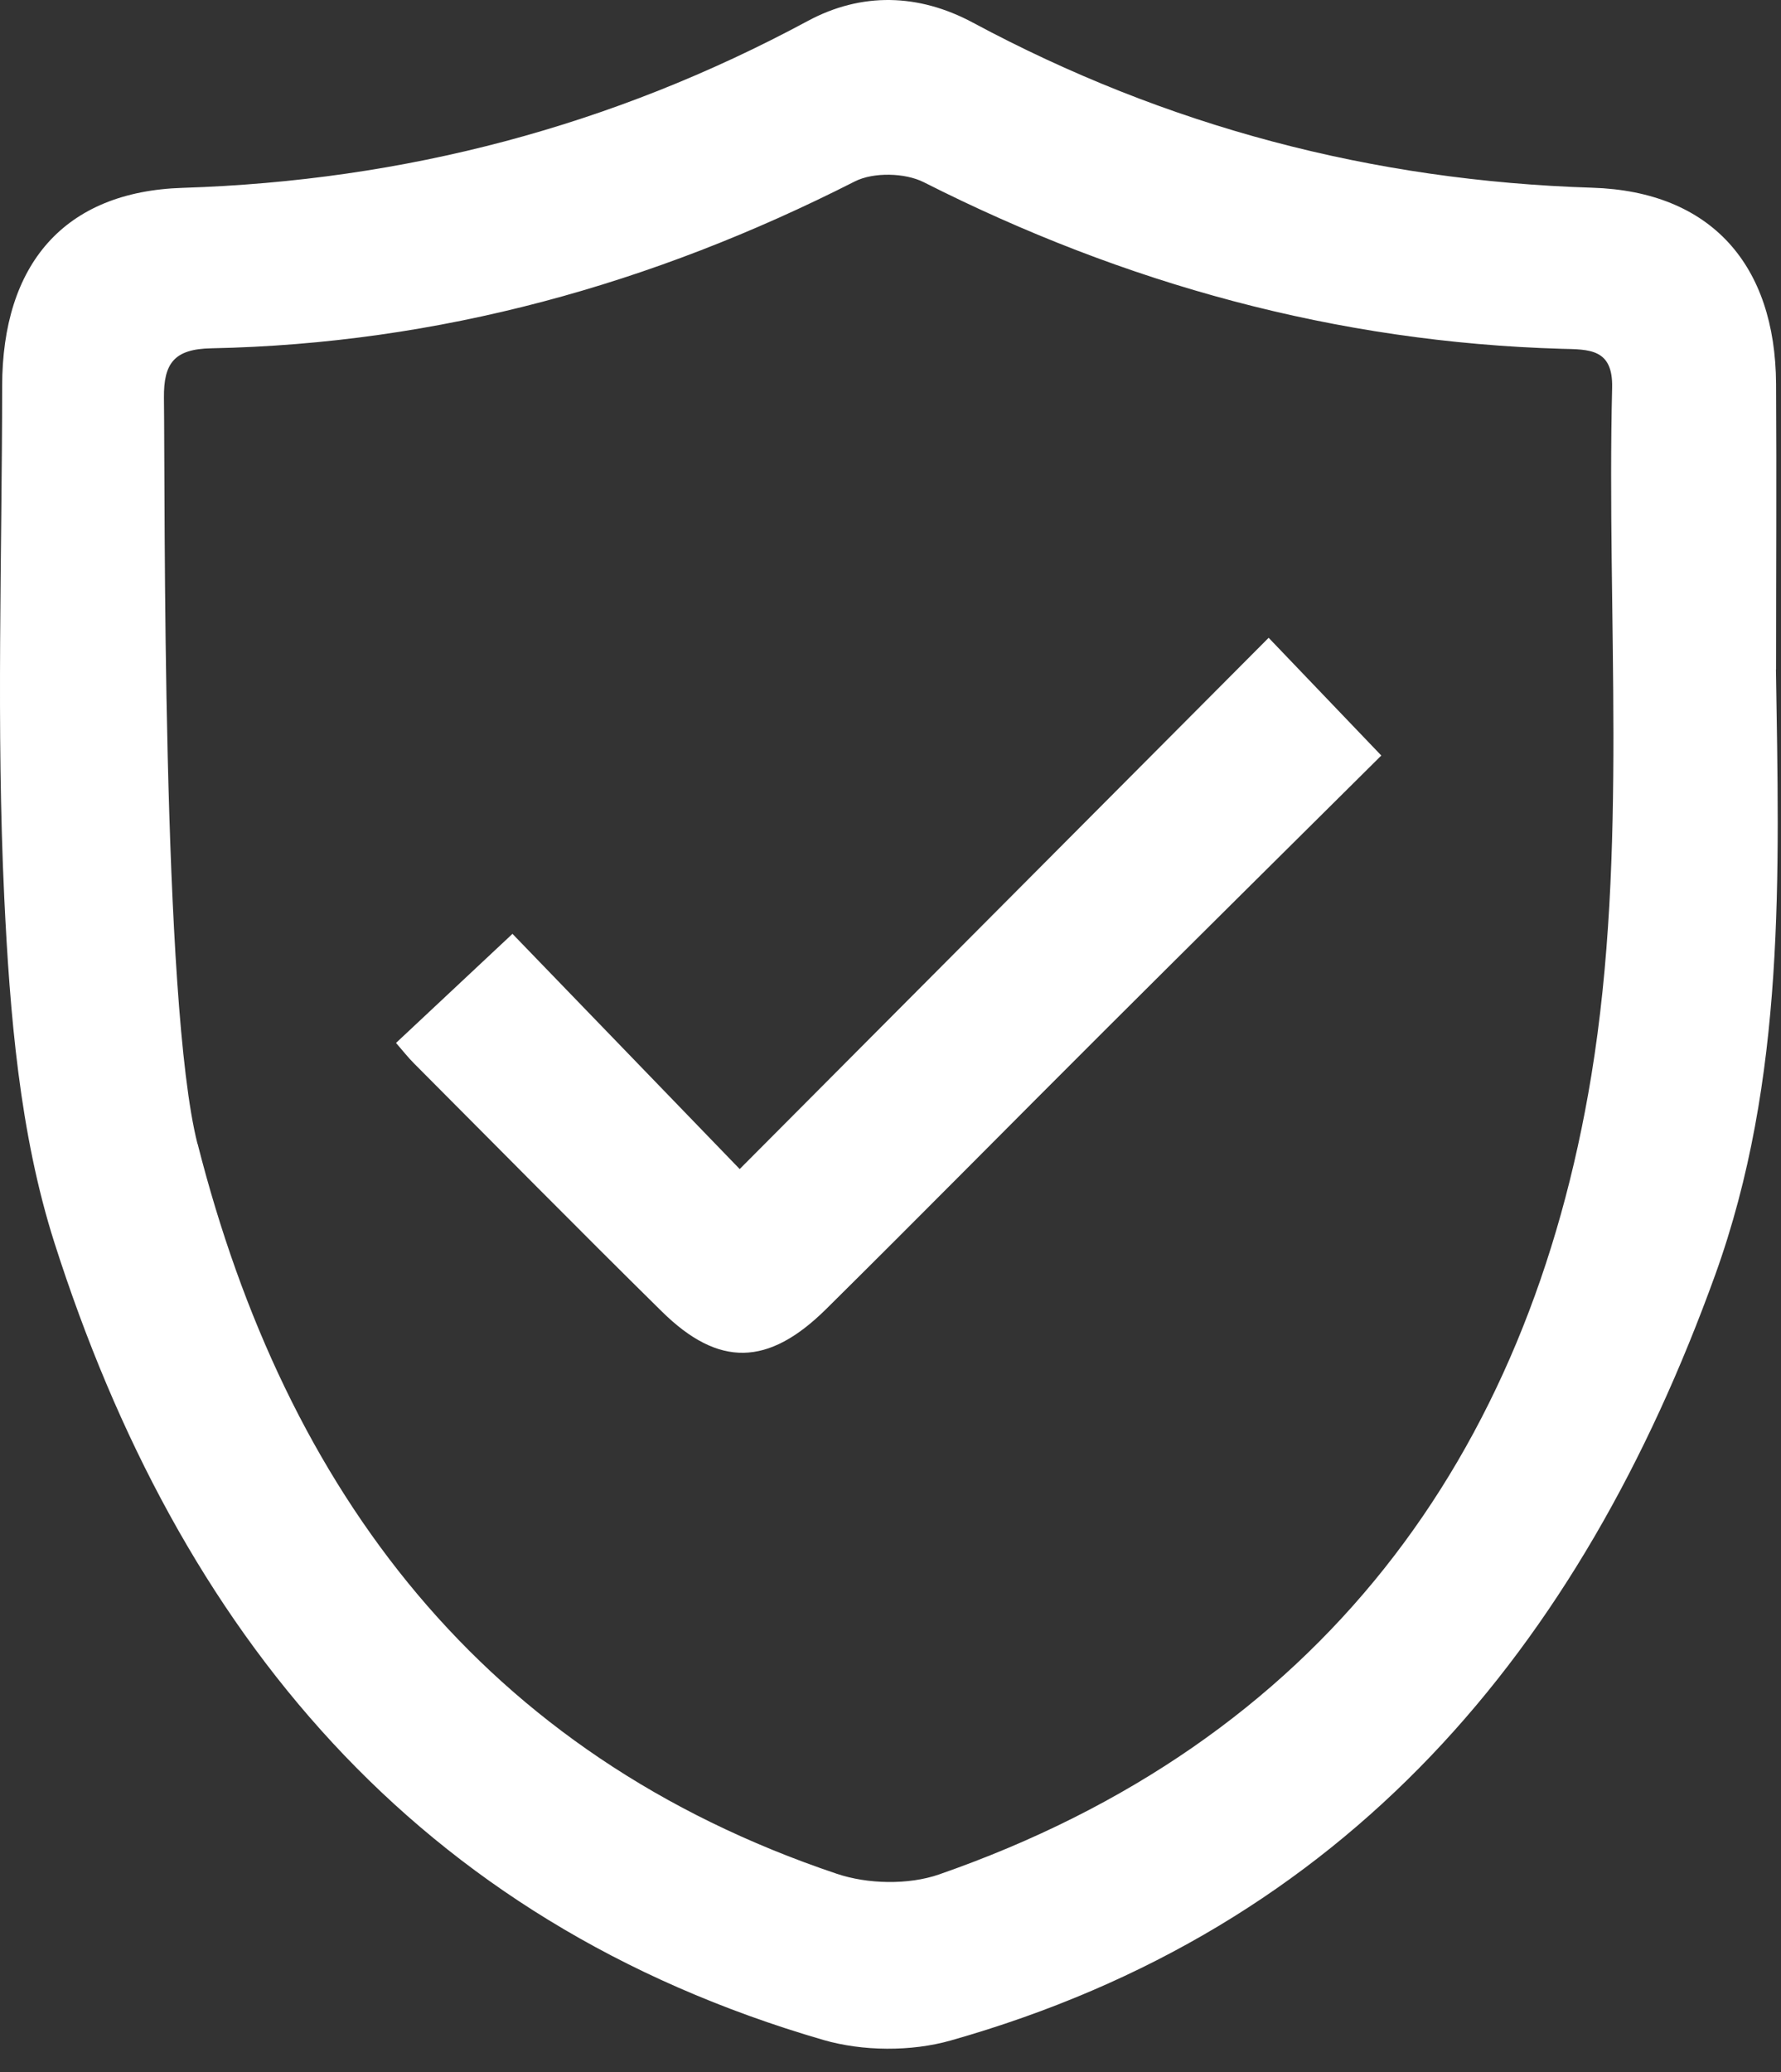 <svg width="43" height="50" viewBox="0 0 43 50" fill="none" xmlns="http://www.w3.org/2000/svg">
<rect x="0" y="0" width="43" height="50" fill="#333333" stroke="none"/>
<path d="M42.878 16.155C42.953 21.084 43.12 26.034 41.41 30.768C38.147 39.796 32.526 46.529 22.951 49.241C21.998 49.511 20.829 49.502 19.878 49.227C10.037 46.365 4.317 39.391 1.313 29.986C0.471 27.346 0.238 24.457 0.103 21.662C-0.092 17.557 0.049 13.435 0.052 9.319C0.055 6.386 1.54 4.622 4.412 4.533C9.772 4.363 14.785 3.045 19.499 0.508C20.803 -0.195 22.182 -0.155 23.489 0.546C28.162 3.054 33.132 4.363 38.443 4.53C41.31 4.619 42.864 6.389 42.881 9.264C42.895 11.562 42.881 13.857 42.881 16.155H42.878ZM4.771 27.602C6.9 35.981 11.657 42.344 20.2 45.216C20.949 45.469 21.932 45.489 22.67 45.234C31.848 42.042 36.909 35.166 38.42 25.959C39.308 20.544 38.788 14.897 38.923 9.356C38.946 8.408 38.365 8.434 37.705 8.417C32.264 8.259 27.154 6.851 22.305 4.398C21.851 4.168 21.087 4.151 20.639 4.378C15.75 6.862 10.594 8.296 5.102 8.405C4.203 8.422 3.95 8.767 3.958 9.603C3.99 12.042 3.898 24.181 4.768 27.602H4.771Z" fill="white"/>
<path d="M9.56 25.169C10.471 24.316 11.373 23.471 12.373 22.535C14.116 24.338 15.926 26.211 17.859 28.211C22.228 23.824 26.402 19.636 30.63 15.391C31.547 16.347 32.394 17.235 33.35 18.232C31.119 20.446 28.881 22.661 26.652 24.884C24.417 27.113 22.197 29.363 19.953 31.583C18.548 32.976 17.351 32.999 15.98 31.649C13.97 29.67 11.988 27.659 9.994 25.66C9.859 25.525 9.741 25.375 9.56 25.166V25.169Z" fill="white"/>
</svg>
